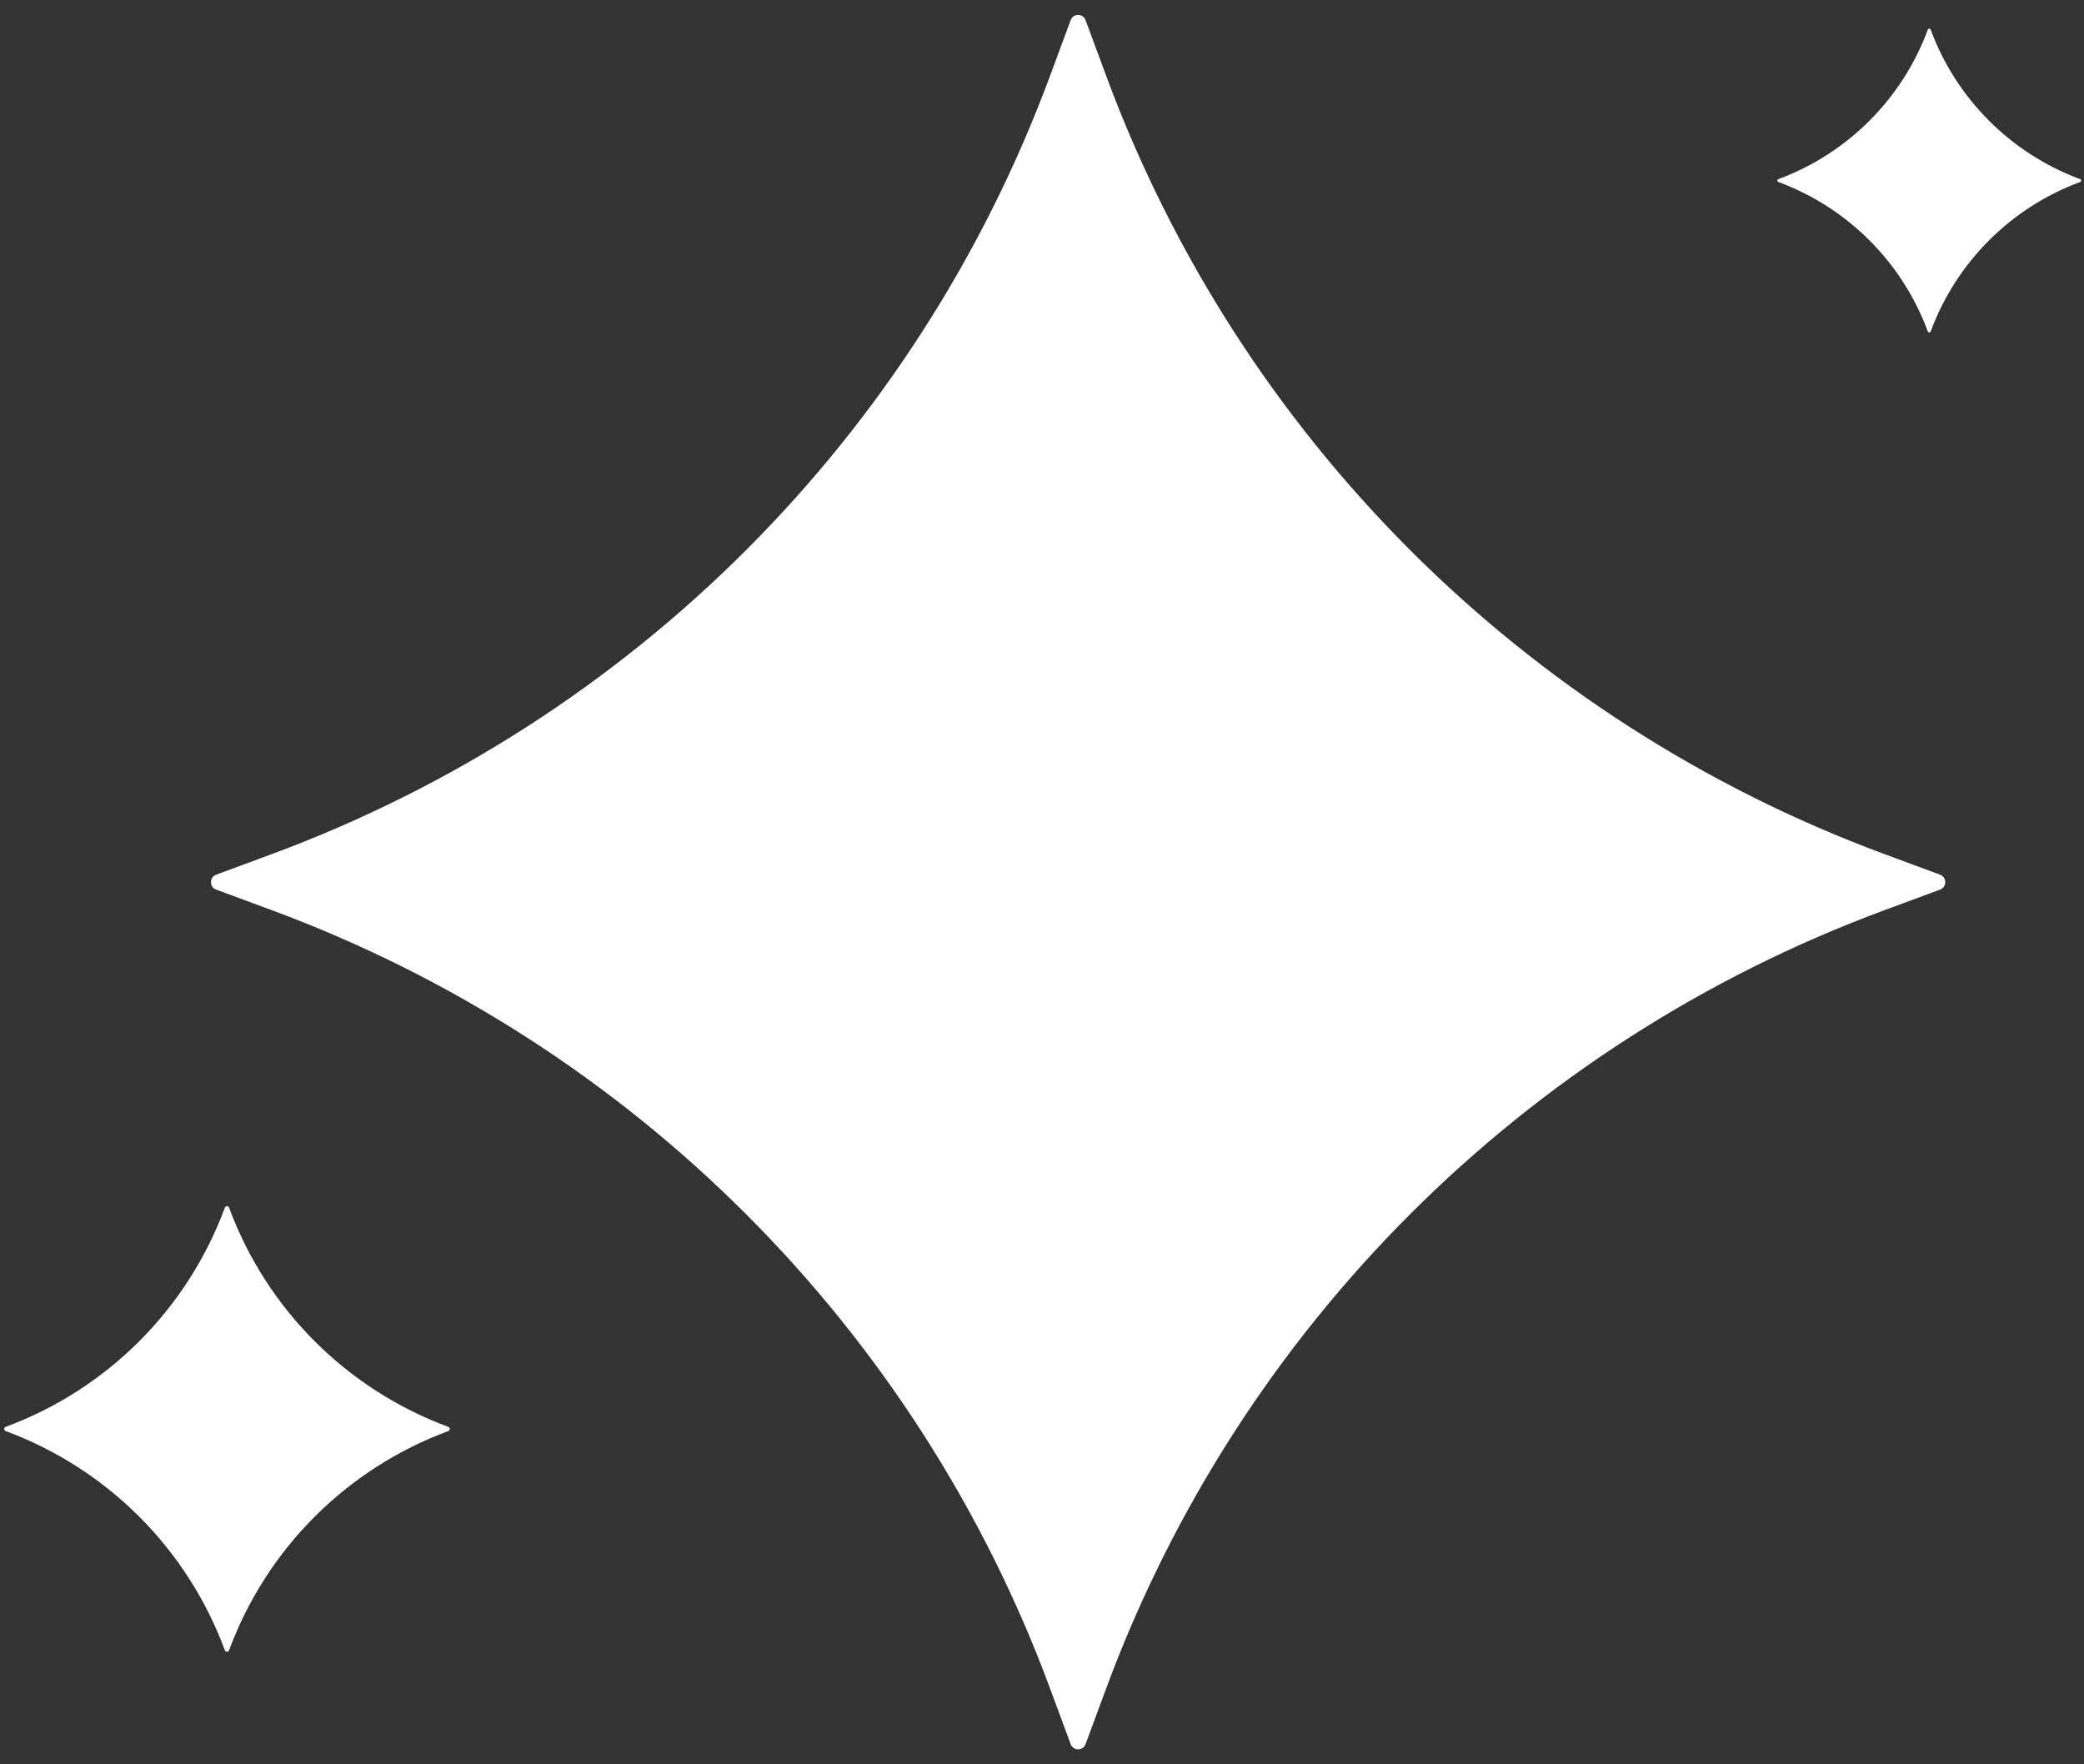<svg width="404" height="342" viewBox="0 0 404 342" fill="none" xmlns="http://www.w3.org/2000/svg">
<rect x="0" y="0" width="404" height="342" fill="#333333" stroke="none"/>
<path d="M207.556 3.902C208.052 2.561 209.948 2.561 210.444 3.902L214.427 14.667C240.297 84.58 295.42 139.703 365.333 165.573L376.098 169.556C377.439 170.052 377.439 171.948 376.098 172.444L365.333 176.427C295.42 202.297 240.297 257.42 214.427 327.333L210.444 338.098C209.948 339.439 208.052 339.439 207.556 338.098L203.573 327.333C177.703 257.42 122.58 202.297 52.667 176.427L41.902 172.444C40.561 171.948 40.561 170.052 41.902 169.556L52.667 165.573C122.58 139.703 177.703 84.58 203.573 14.667L207.556 3.902Z" fill="white"/>
<path d="M43.593 234.099C43.733 233.721 44.267 233.721 44.407 234.099C51.692 253.786 67.214 269.308 86.901 276.593C87.279 276.733 87.279 277.267 86.901 277.407C67.214 284.692 51.692 300.214 44.407 319.901C44.267 320.279 43.733 320.279 43.593 319.901C36.308 300.214 20.786 284.692 1.099 277.407C0.721 277.267 0.721 276.733 1.099 276.593C20.786 269.308 36.308 253.786 43.593 234.099Z" fill="white"/>
<path d="M373.723 5.749C373.818 5.492 374.182 5.492 374.277 5.749C379.244 19.172 389.828 29.756 403.251 34.723C403.508 34.818 403.508 35.182 403.251 35.277C389.828 40.244 379.244 50.828 374.277 64.251C374.182 64.508 373.818 64.508 373.723 64.251C368.756 50.828 358.172 40.244 344.749 35.277C344.492 35.182 344.492 34.818 344.749 34.723C358.172 29.756 368.756 19.172 373.723 5.749Z" fill="white"/>
</svg>
